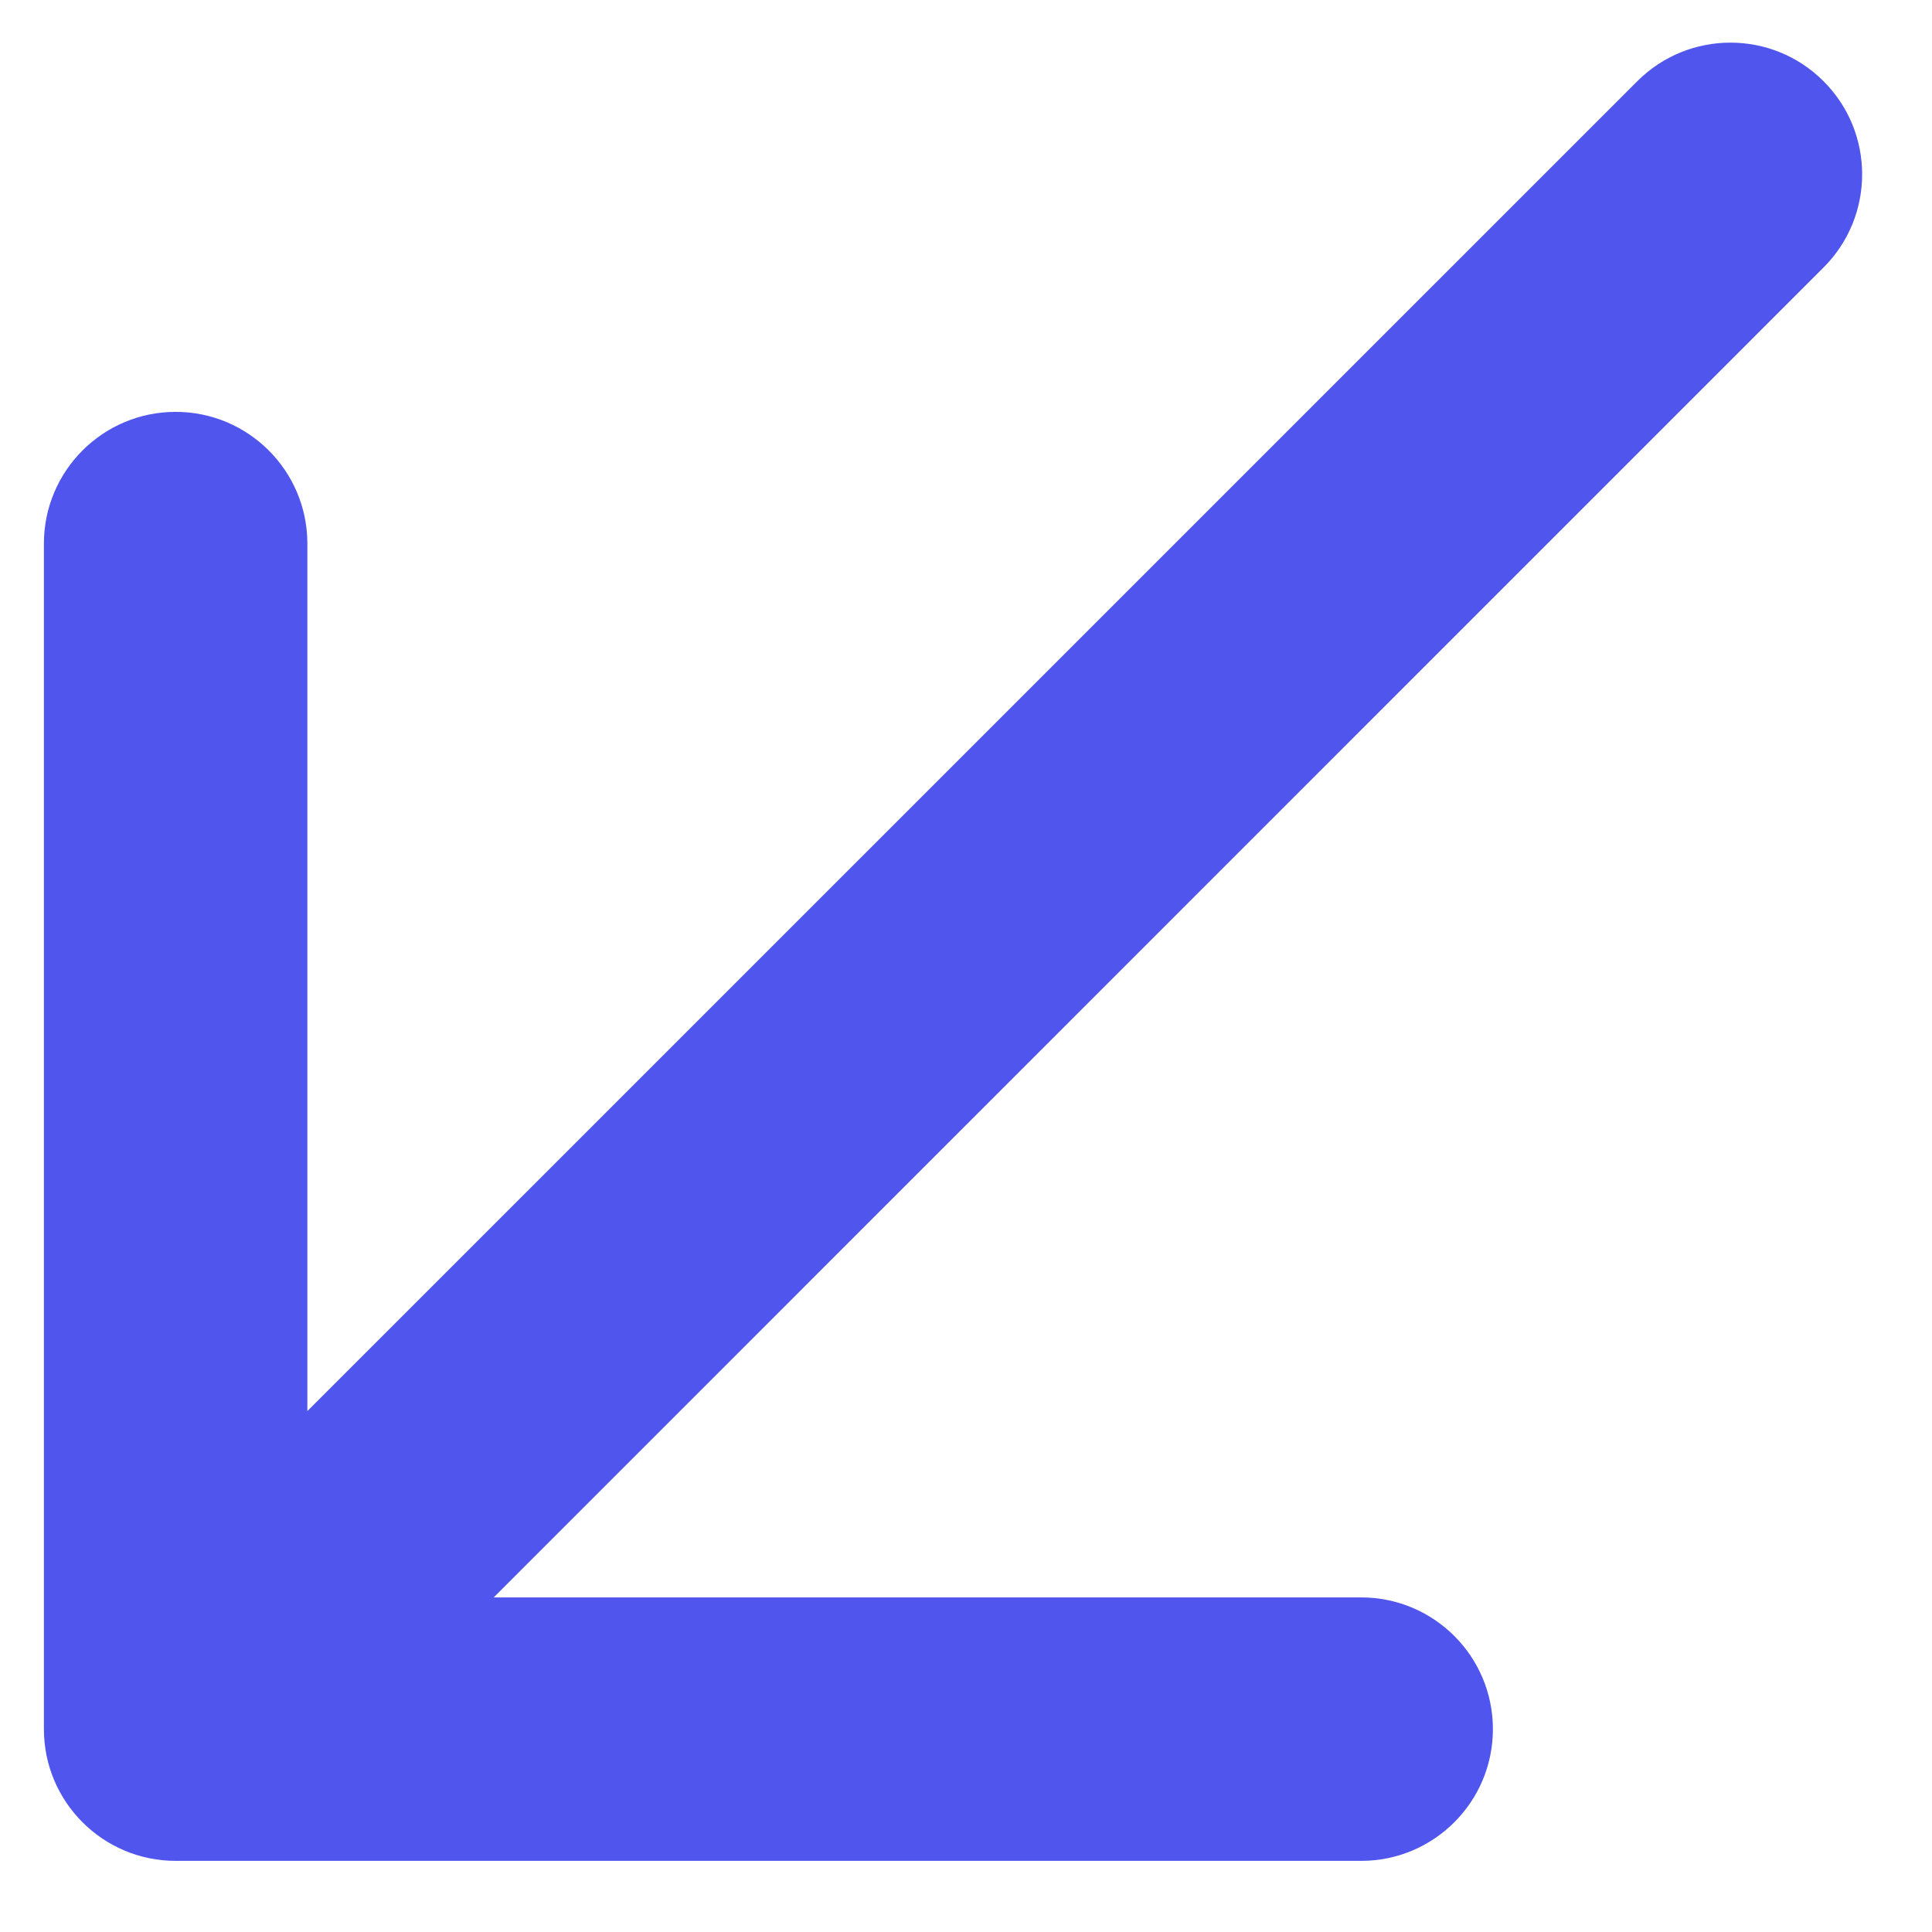 <?xml version="1.0" encoding="UTF-8"?> <svg xmlns="http://www.w3.org/2000/svg" width="22" height="22" viewBox="0 0 22 22" fill="none"> <path d="M20.765 3.046C21.351 2.46 21.351 1.51 20.765 0.925C20.18 0.339 19.23 0.339 18.644 0.925L20.765 3.046ZM0.5 19.69C0.5 20.518 1.172 21.19 2 21.19L15.5 21.19C16.328 21.19 17 20.518 17 19.69C17 18.861 16.328 18.19 15.5 18.19L3.5 18.19L3.5 6.19C3.5 5.362 2.828 4.69 2 4.69C1.172 4.69 0.5 5.362 0.5 6.19L0.5 19.69ZM18.644 0.925L0.939 18.629L3.061 20.751L20.765 3.046L18.644 0.925Z" fill="#5056ED"></path> </svg> 